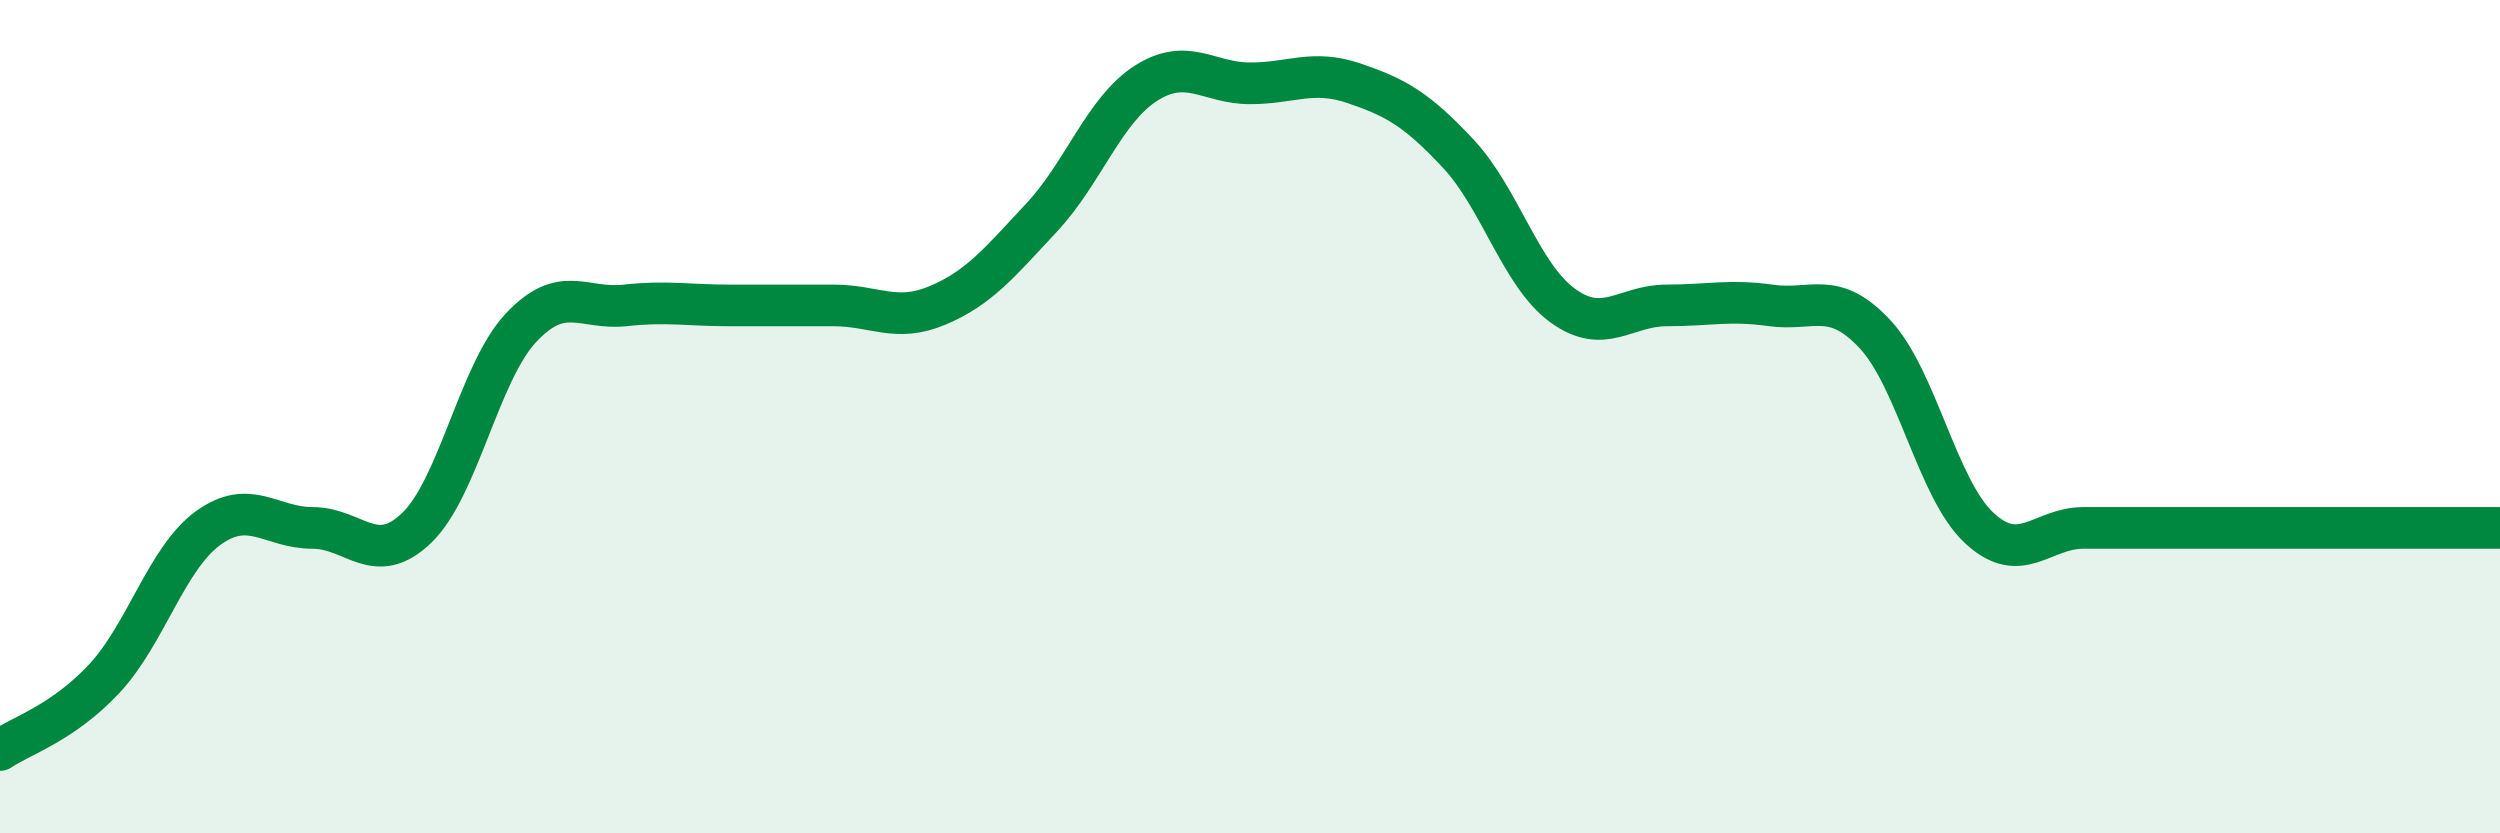 
    <svg width="60" height="20" viewBox="0 0 60 20" xmlns="http://www.w3.org/2000/svg">
      <path
        d="M 0,18 C 0.5,17.66 1.5,17.36 2.5,16.29 C 3.5,15.22 4,13.39 5,12.67 C 6,11.95 6.5,12.67 7.5,12.67 C 8.5,12.67 9,13.63 10,12.67 C 11,11.71 11.5,8.94 12.5,7.87 C 13.5,6.8 14,7.44 15,7.33 C 16,7.22 16.5,7.33 17.5,7.33 C 18.5,7.33 19,7.33 20,7.33 C 21,7.33 21.5,7.75 22.5,7.33 C 23.5,6.91 24,6.29 25,5.22 C 26,4.15 26.5,2.64 27.5,2 C 28.5,1.36 29,2 30,2 C 31,2 31.5,1.66 32.5,2 C 33.5,2.34 34,2.62 35,3.69 C 36,4.76 36.5,6.6 37.5,7.33 C 38.5,8.06 39,7.33 40,7.33 C 41,7.33 41.5,7.19 42.5,7.33 C 43.5,7.47 44,6.95 45,8.02 C 46,9.09 46.5,11.74 47.5,12.67 C 48.5,13.6 49,12.67 50,12.67 C 51,12.67 51.5,12.67 52.5,12.67 C 53.5,12.67 53.5,12.67 55,12.67 C 56.5,12.67 59,12.67 60,12.67L60 20L0 20Z"
        fill="#008740"
        opacity="0.1"
        stroke-linecap="round"
        stroke-linejoin="round"
      />
      <path
        d="M 0,18 C 0.5,17.66 1.5,17.36 2.5,16.29 C 3.5,15.22 4,13.39 5,12.67 C 6,11.95 6.5,12.67 7.5,12.67 C 8.5,12.67 9,13.63 10,12.67 C 11,11.71 11.5,8.94 12.5,7.87 C 13.5,6.8 14,7.44 15,7.33 C 16,7.22 16.5,7.33 17.5,7.33 C 18.5,7.33 19,7.33 20,7.33 C 21,7.33 21.5,7.75 22.5,7.33 C 23.5,6.91 24,6.29 25,5.22 C 26,4.15 26.5,2.64 27.5,2 C 28.5,1.36 29,2 30,2 C 31,2 31.5,1.66 32.5,2 C 33.5,2.34 34,2.62 35,3.69 C 36,4.76 36.5,6.6 37.5,7.33 C 38.5,8.06 39,7.33 40,7.33 C 41,7.33 41.5,7.19 42.5,7.33 C 43.5,7.47 44,6.95 45,8.02 C 46,9.09 46.5,11.74 47.5,12.67 C 48.5,13.6 49,12.67 50,12.67 C 51,12.67 51.5,12.67 52.5,12.67 C 53.5,12.67 53.5,12.67 55,12.67 C 56.5,12.67 59,12.67 60,12.67"
        stroke="#008740"
        stroke-width="1"
        fill="none"
        stroke-linecap="round"
        stroke-linejoin="round"
      />
    </svg>
  